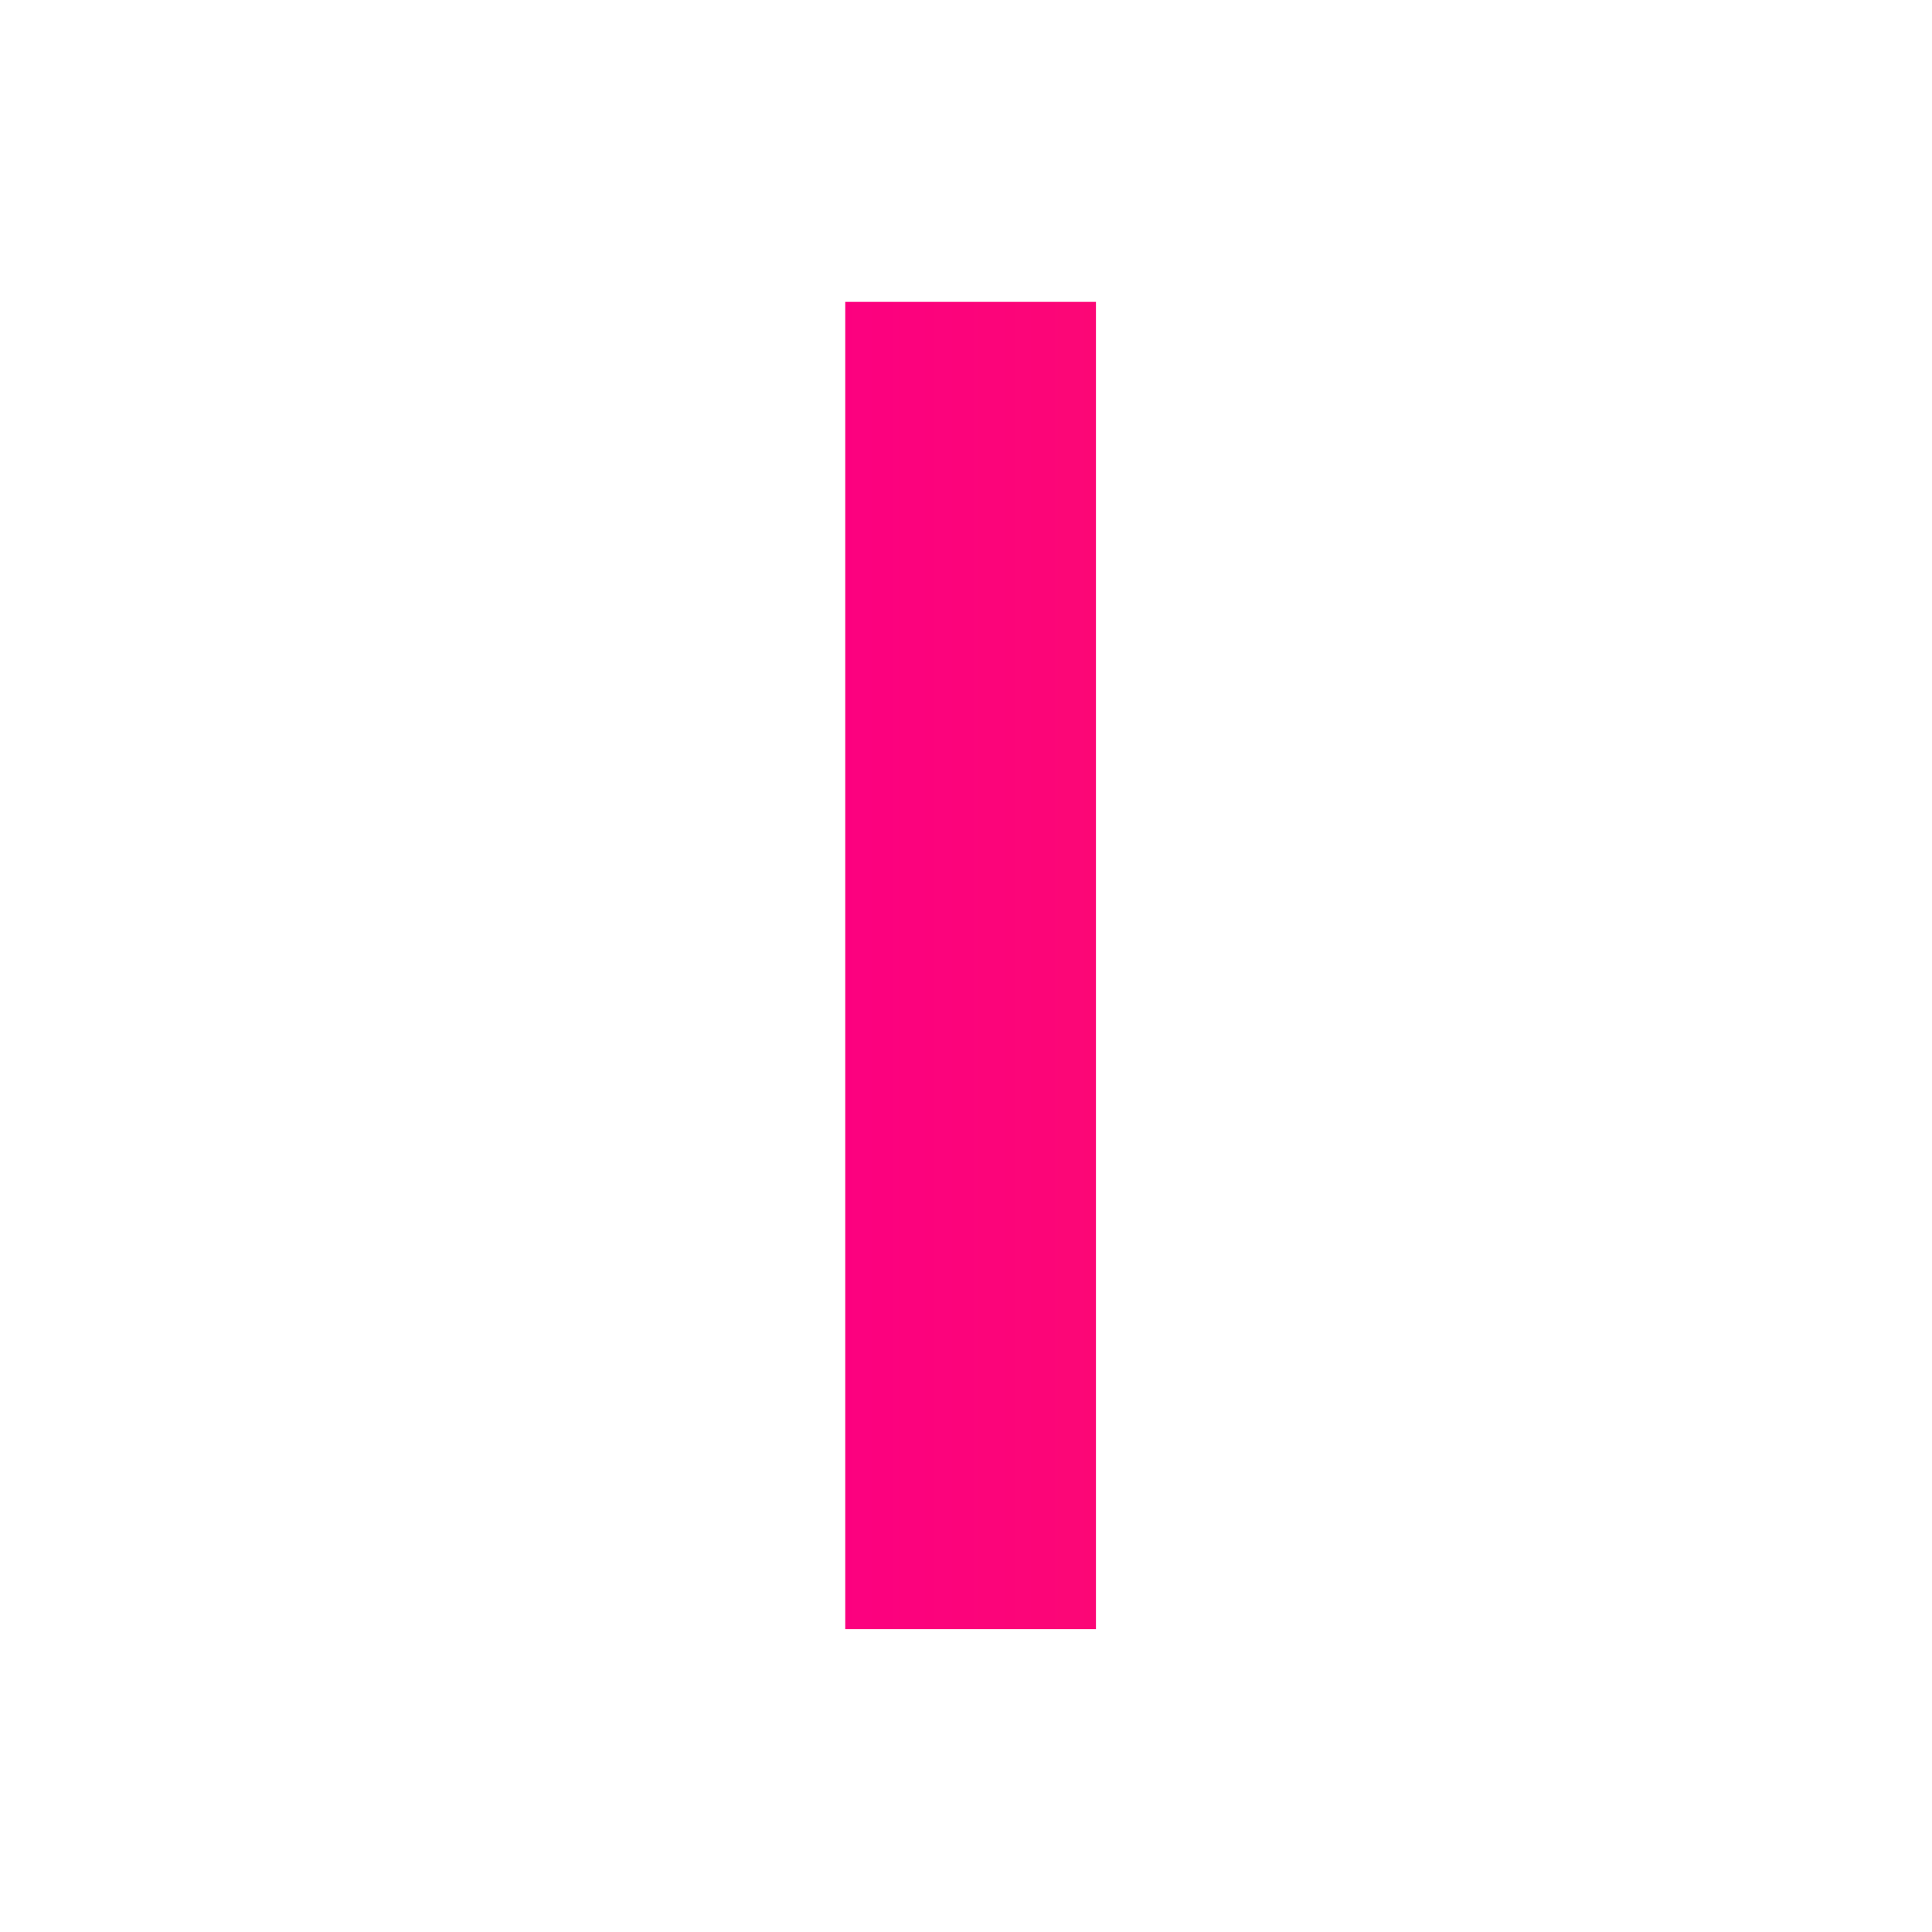 <svg width="160" height="160" viewBox="0 0 160 160" fill="none" xmlns="http://www.w3.org/2000/svg">
<rect width="160" height="160" fill="white"/>
<path d="M70 134.919V25H90.763V134.919H70Z" fill="url(#paint0_linear_72_1147)"/>
<defs>
<linearGradient id="paint0_linear_72_1147" x1="-626" y1="79.995" x2="350" y2="79.995" gradientUnits="userSpaceOnUse">
<stop stop-color="#00B96B"/>
<stop offset="0.169" stop-color="#00ABC9"/>
<stop offset="0.543" stop-color="#D922C7"/>
<stop offset="0.712" stop-color="#FC0080"/>
<stop offset="1" stop-color="#FF5400"/>
</linearGradient>
</defs>
</svg>
